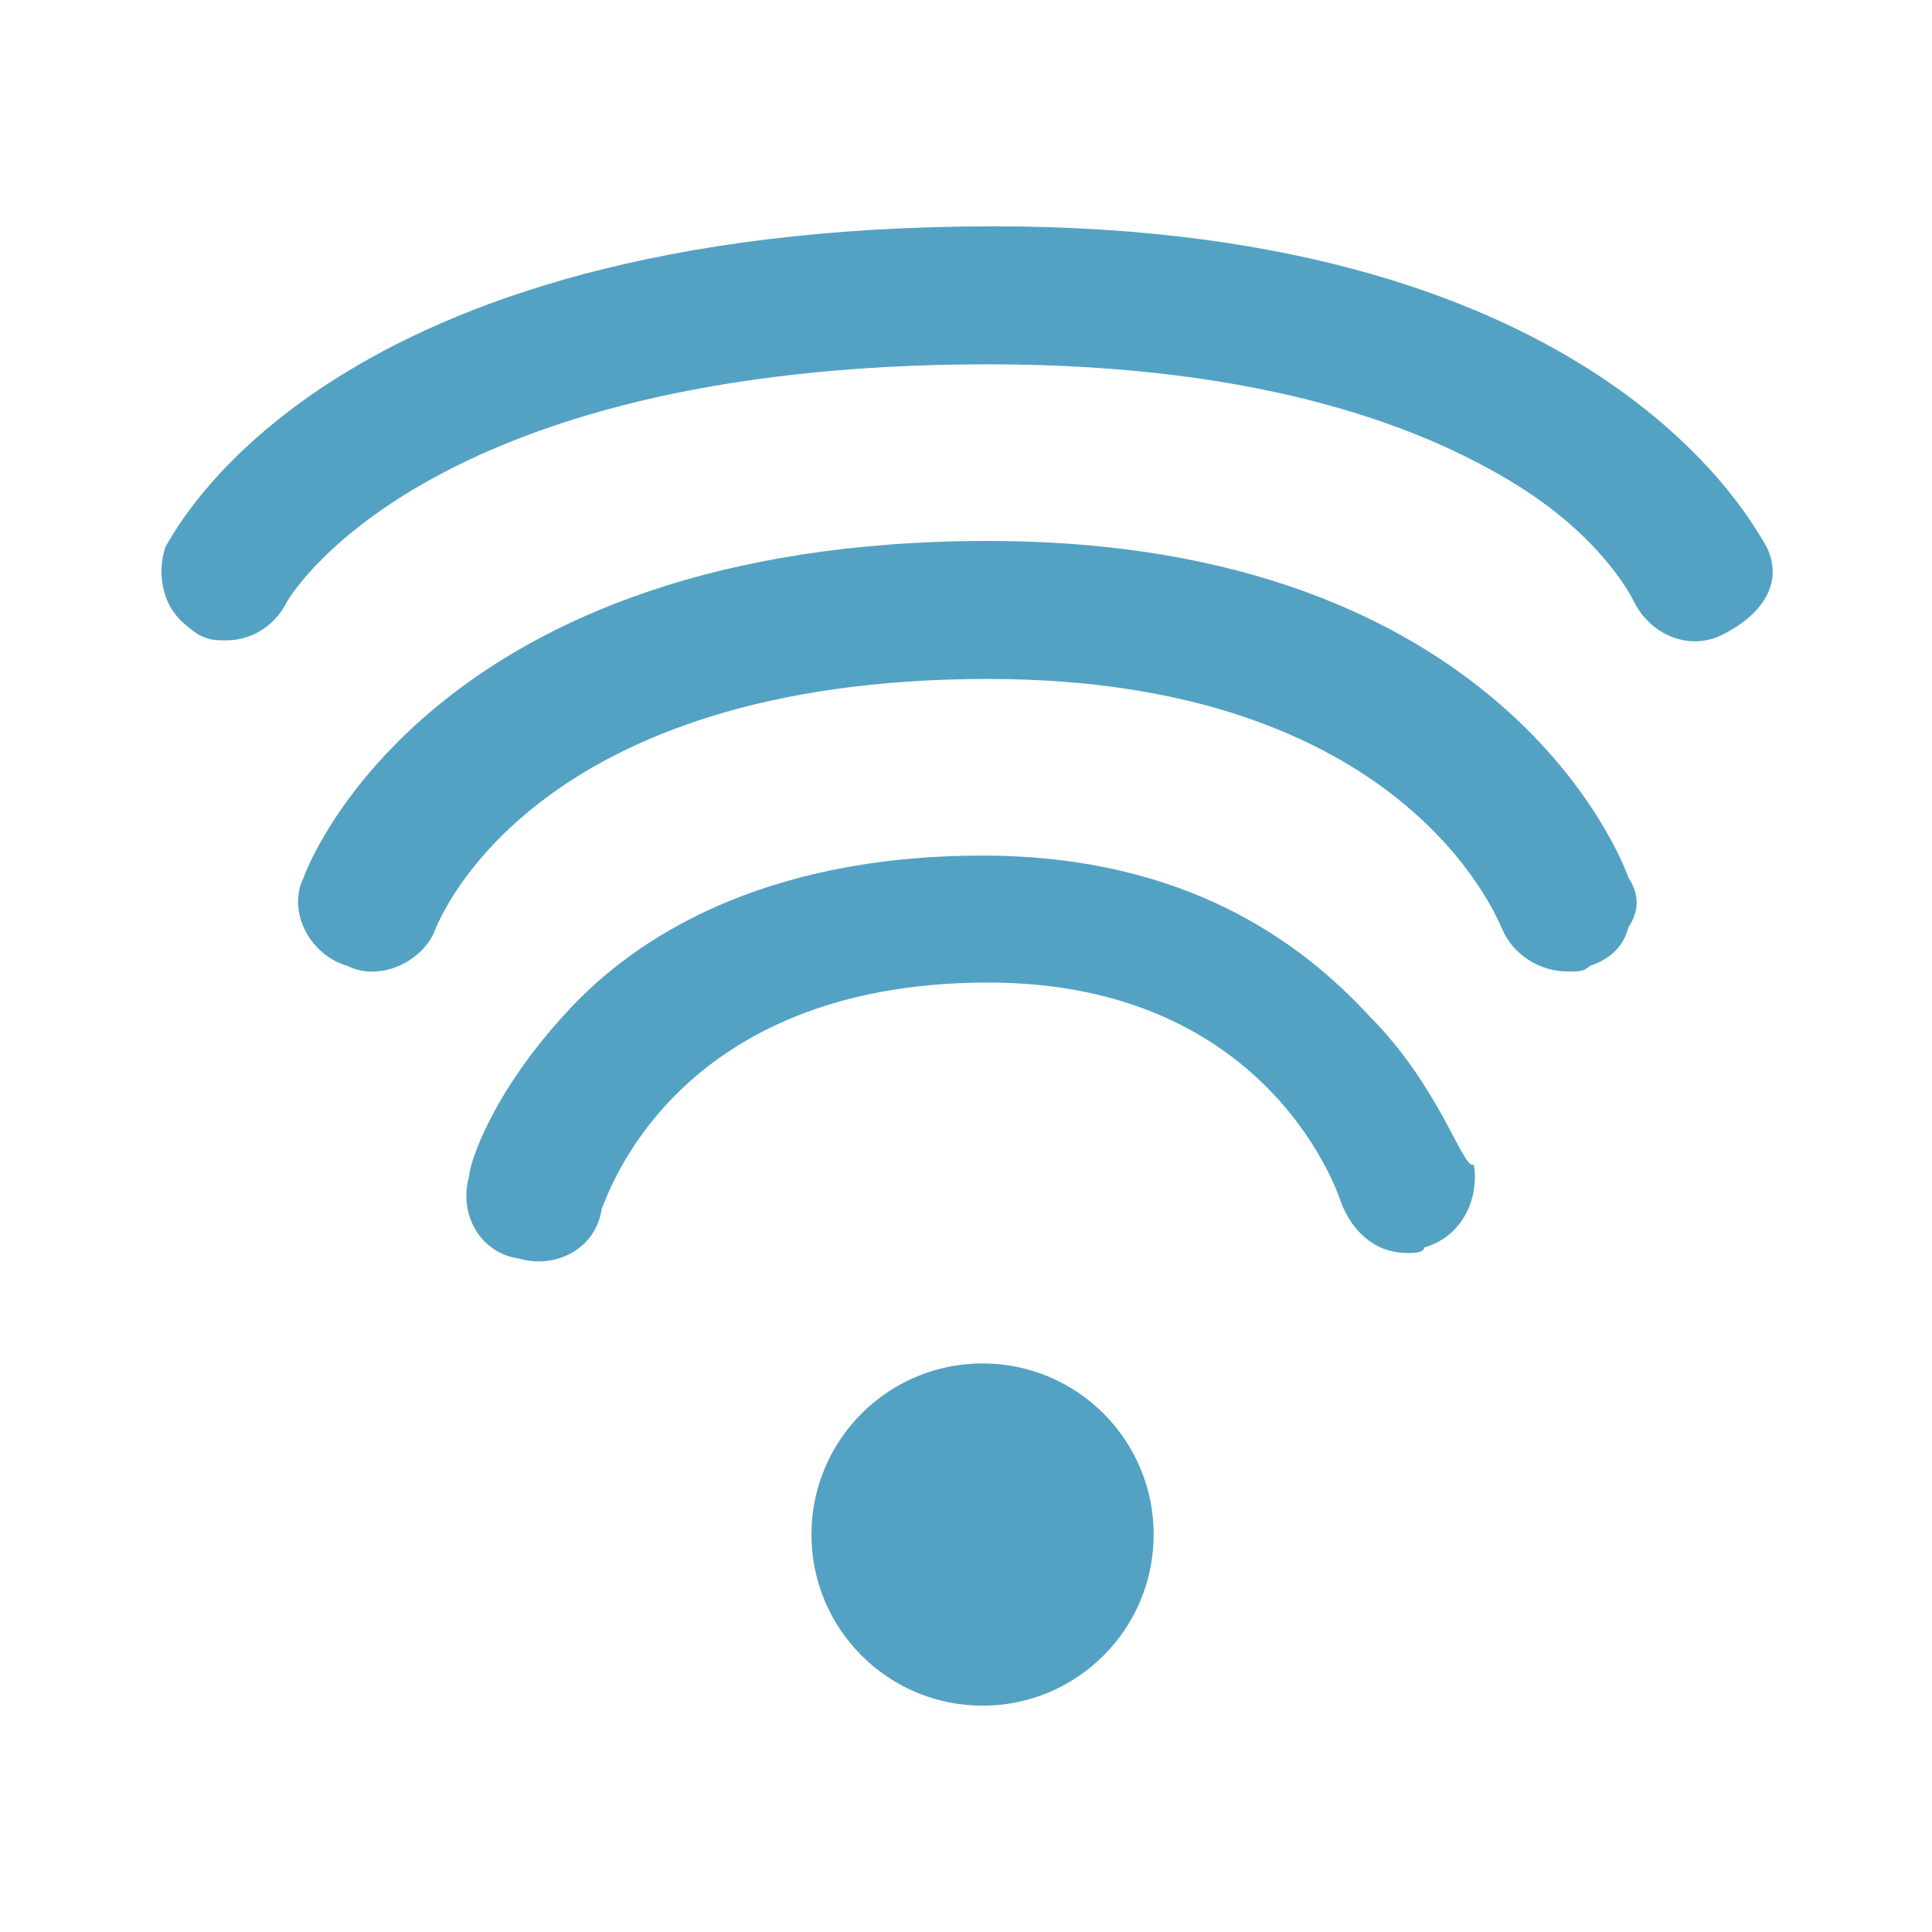 <?xml version="1.0" encoding="utf-8"?>
<!-- Generator: Adobe Illustrator 24.3.0, SVG Export Plug-In . SVG Version: 6.00 Build 0)  -->
<svg version="1.1" id="レイヤー_1" xmlns="http://www.w3.org/2000/svg" xmlns:xlink="http://www.w3.org/1999/xlink" x="0px"
	 y="0px" viewBox="0 0 35 35" style="enable-background:new 0 0 35 35;" xml:space="preserve">
<style type="text/css">
	.st0{fill:#53A2C3;}
</style>
<g>
	<circle class="st0" cx="17.8" cy="27.8" r="3.1"/>
	<path class="st0" d="M24.8,18.4c-1.2-1.3-3.3-2.9-7-2.9c-4,0-6.3,1.5-7.5,2.8c-1.4,1.5-1.8,2.8-1.8,3c-0.2,0.7,0.2,1.4,0.9,1.5
		c0.7,0.2,1.4-0.2,1.5-0.9c0.1-0.2,1.3-4.1,7-4.1c5.2,0,6.4,4,6.4,4c0.2,0.5,0.6,0.9,1.2,0.9c0.1,0,0.3,0,0.3-0.1
		c0.7-0.2,1-0.9,0.9-1.5C26.5,21.2,26.1,19.7,24.8,18.4z"/>
	<path class="st0" d="M17.9,9.8c-10,0-12.3,5.8-12.4,6.1c-0.3,0.6,0.1,1.4,0.8,1.6c0.6,0.3,1.4-0.1,1.6-0.7c0.1-0.2,1.8-4.5,10-4.5
		c7.5,0,9.2,4.3,9.3,4.5c0.2,0.5,0.7,0.8,1.2,0.8c0.2,0,0.3,0,0.4-0.1c0.3-0.1,0.6-0.3,0.7-0.7c0.2-0.3,0.2-0.6,0-0.9
		C29.4,15.6,27.2,9.8,17.9,9.8z"/>
	<path class="st0" d="M32,9.9c-0.2-0.3-2.9-5.8-14-5.8C5.9,4.1,3.2,9.6,3,9.9c-0.1,0.3-0.1,0.6,0,0.9c0.1,0.3,0.3,0.5,0.6,0.7
		c0.2,0.1,0.3,0.1,0.5,0.1c0.5,0,0.9-0.3,1.1-0.7c0,0,2.4-4.3,12.7-4.3c5.1,0,8,1.2,9.6,2.2c1.6,1,2.1,2.1,2.1,2.1
		c0.3,0.6,1,0.9,1.6,0.6C32,11.1,32.3,10.5,32,9.9z"/>
</g>
</svg>
